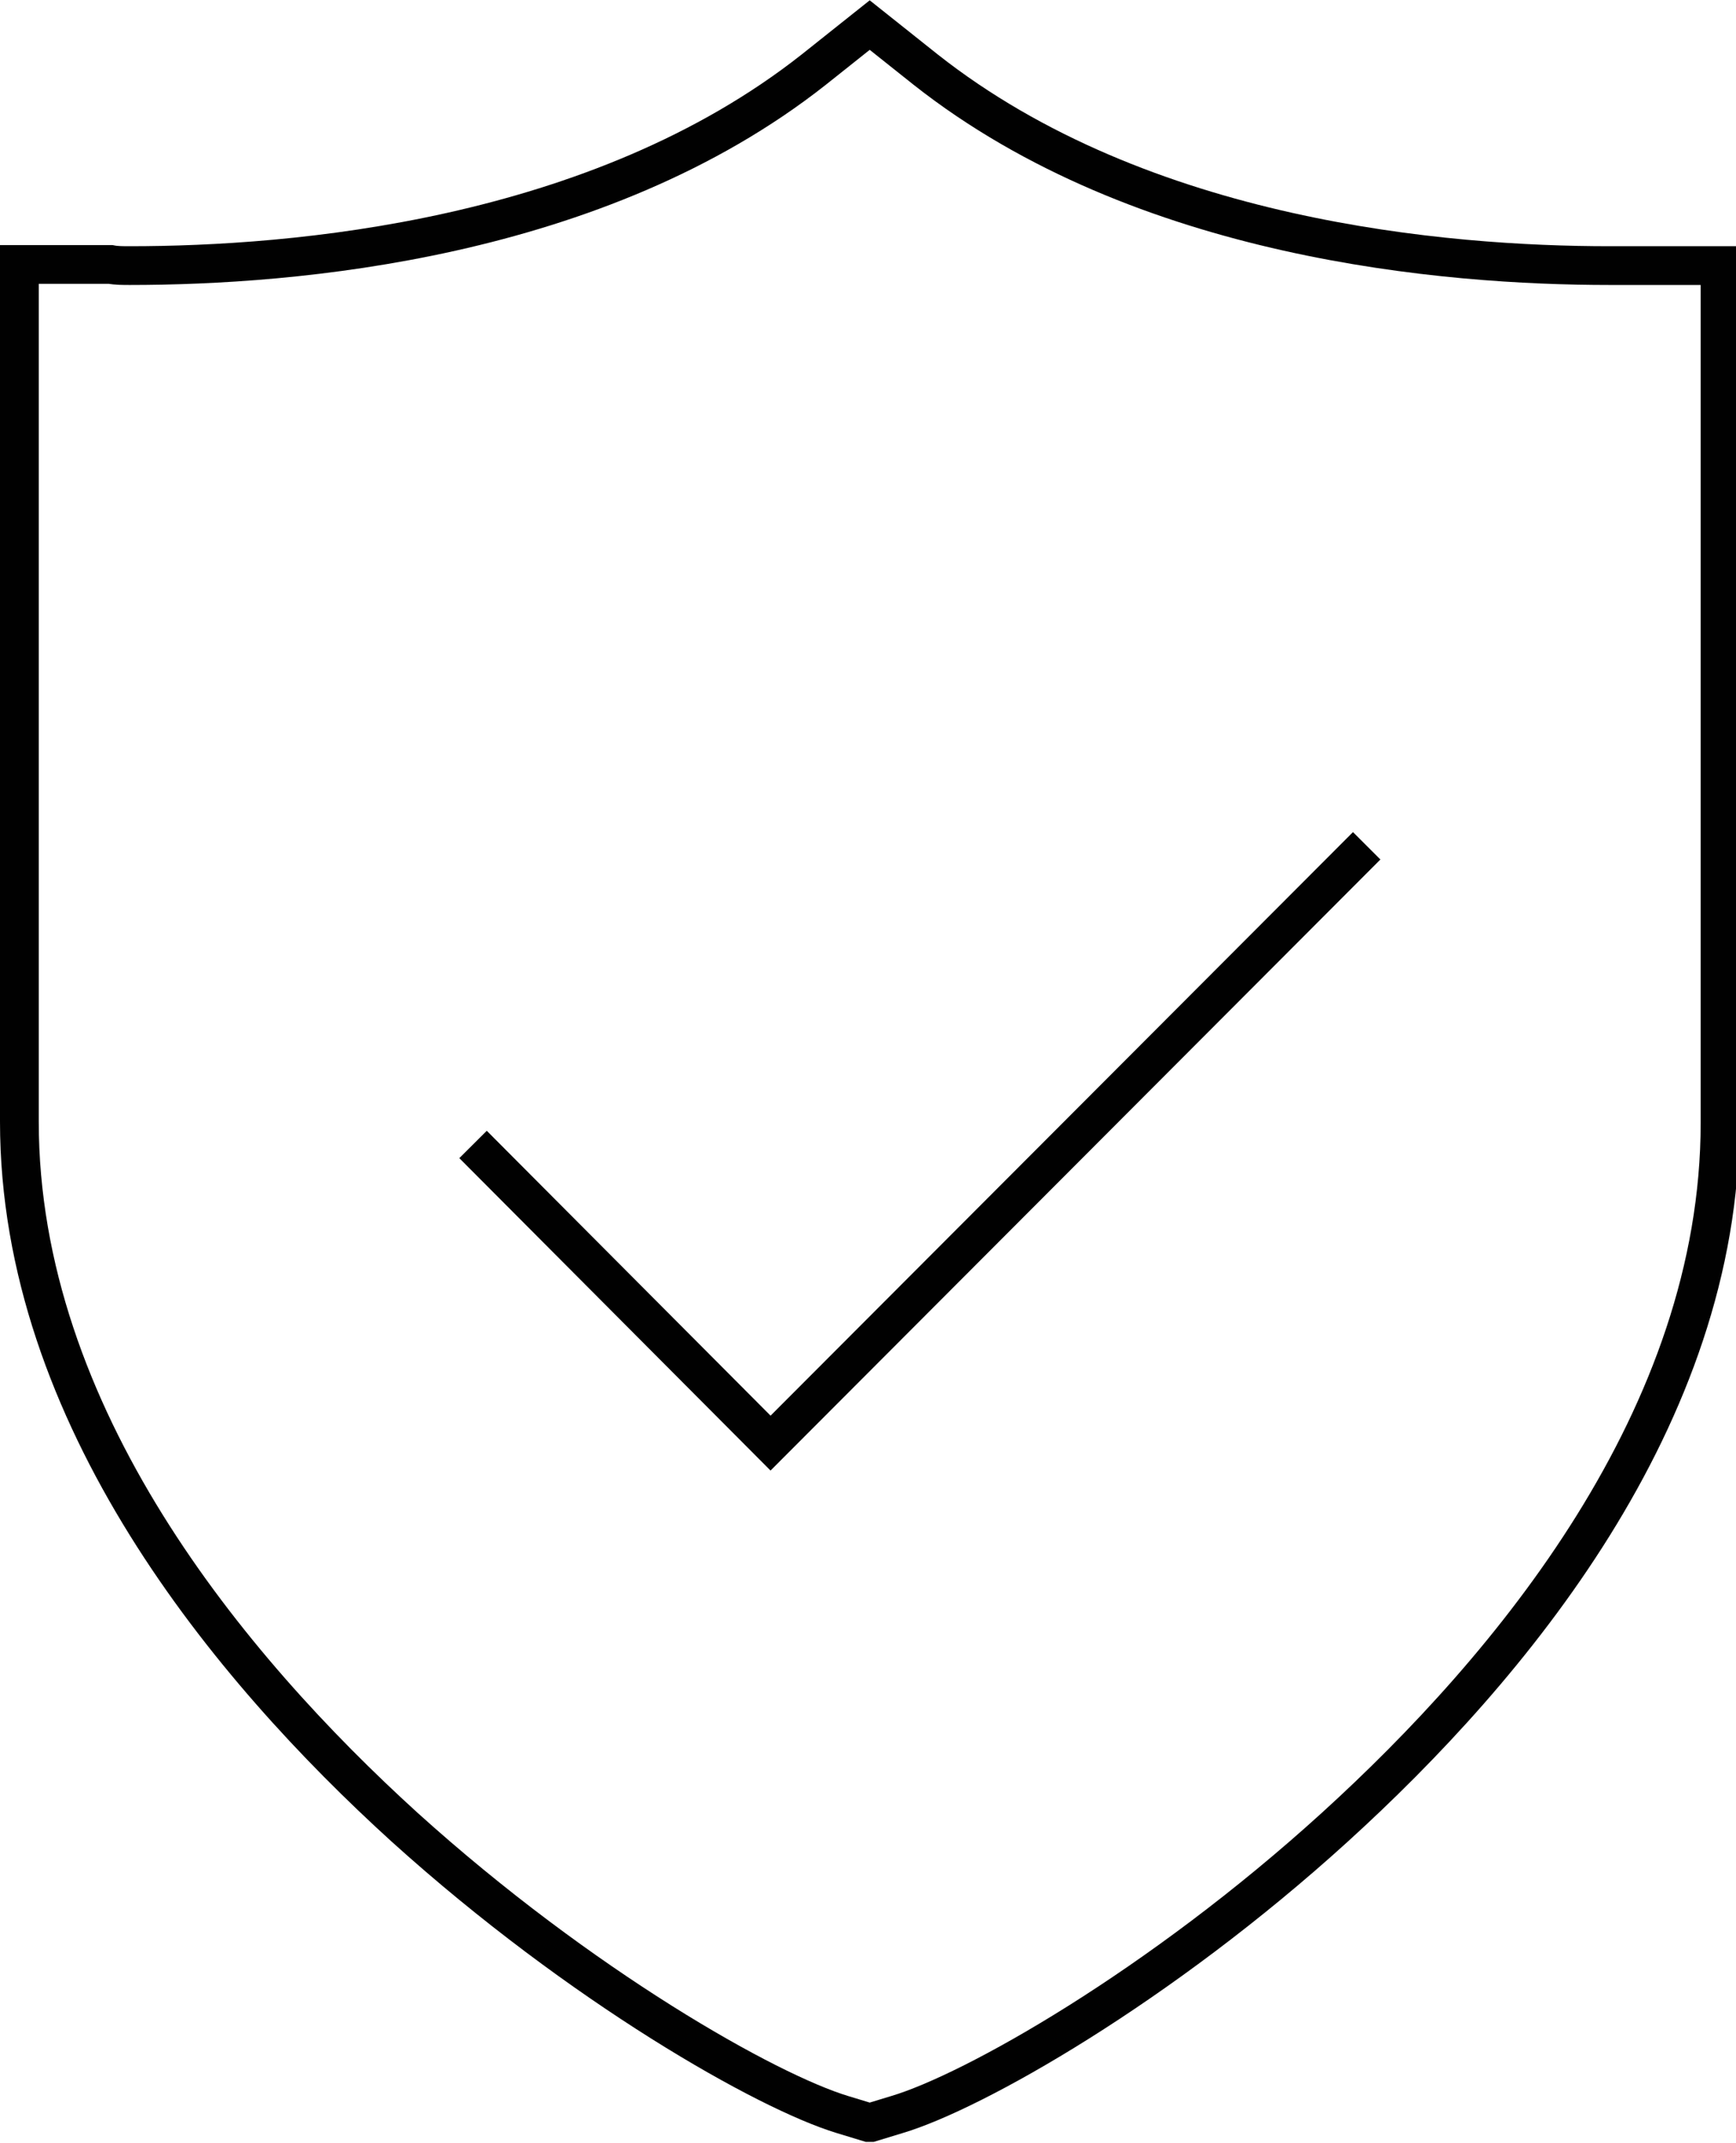 <?xml version="1.0" encoding="UTF-8"?><svg id="Ebene_1" xmlns="http://www.w3.org/2000/svg" viewBox="0 0 15.23 18.8"><defs><style>.cls-1{fill:none;stroke:#010101;stroke-miterlimit:10;stroke-width:.34px;}</style></defs><path class="cls-1" d="M7.62,18.62l-.23-.07c-.66-.2-2.29-1.12-3.84-2.52C2.01,14.63,.17,12.42,.17,9.84V2.32H.97c.05,.01,.11,.01,.17,.01,1.43,0,4.1-.22,6-1.72l.49-.39,.49,.39c1.9,1.5,4.57,1.72,6,1.72,.06,0,.11,0,.17,0h.8s0,7.52,0,7.52c0,2.58-1.84,4.78-3.38,6.18-1.54,1.4-3.17,2.32-3.84,2.52l-.23,.07Z"/><polyline class="cls-1" points="11.99 7.42 6.76 12.66 4.15 10.04"/></svg>